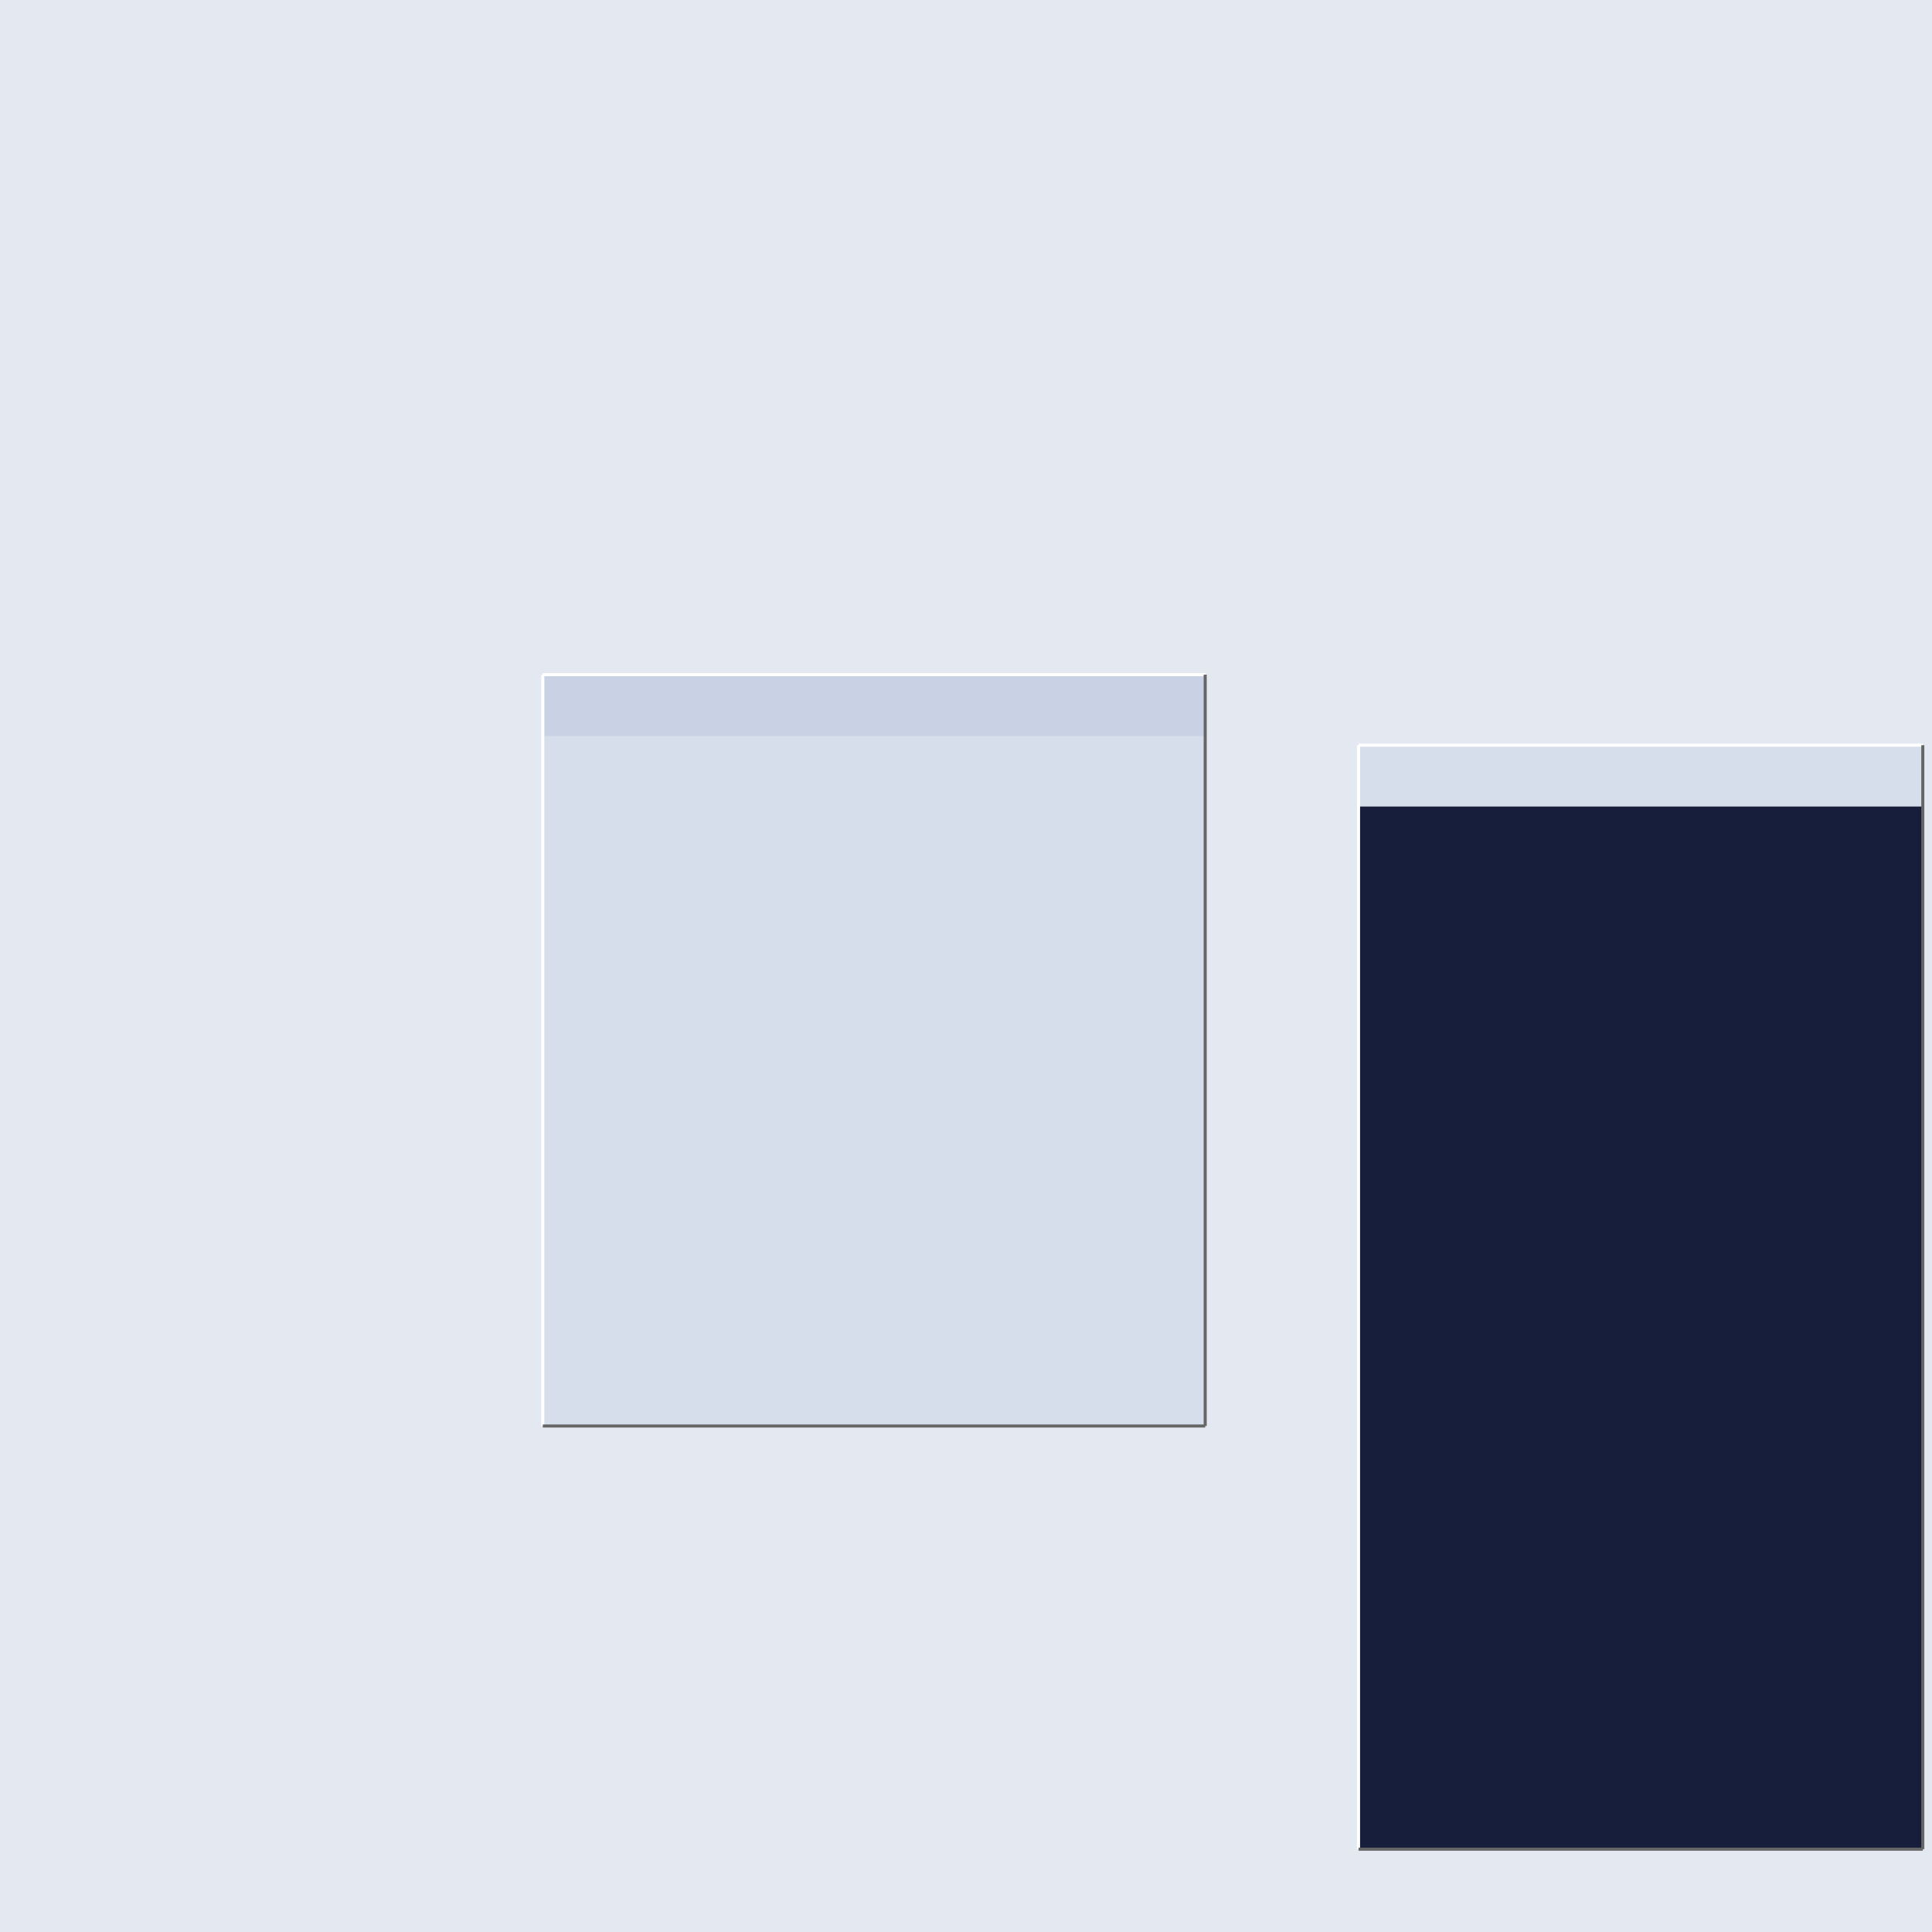 <svg width='630' height='630' viewBox='0 0 630 630' xmlns='http://www.w3.org/2000/svg' transform='scale(1,1)'><rect width='630' height='630' fill='#e3e8f1'/><rect x='443' y='243' width='184' height='360' fill='#161e3b'/><rect x='443' y='243' width='184' height='20' fill='#d6deeb'/><line x1='443' y1='603' x2='443' y2='243' stroke='white' stroke-width='1'/><line x1='443' y1='243' x2='627' y2='243' stroke='white' stroke-width='1'/><line x1='443' y1='603' x2='627' y2='603' stroke='#666666' stroke-width='1'/><line x1='627' y1='243' x2='627' y2='603' stroke='#666666' stroke-width='1'/><rect x='177' y='220' width='216' height='245' fill='#d6deeb'/><rect x='177' y='220' width='216' height='20' fill='#c8d2e4'/><line x1='177' y1='465' x2='177' y2='220' stroke='white' stroke-width='1'/><line x1='177' y1='220' x2='393' y2='220' stroke='white' stroke-width='1'/><line x1='177' y1='465' x2='393' y2='465' stroke='#666666' stroke-width='1'/><line x1='393' y1='220' x2='393' y2='465' stroke='#666666' stroke-width='1'/></svg>